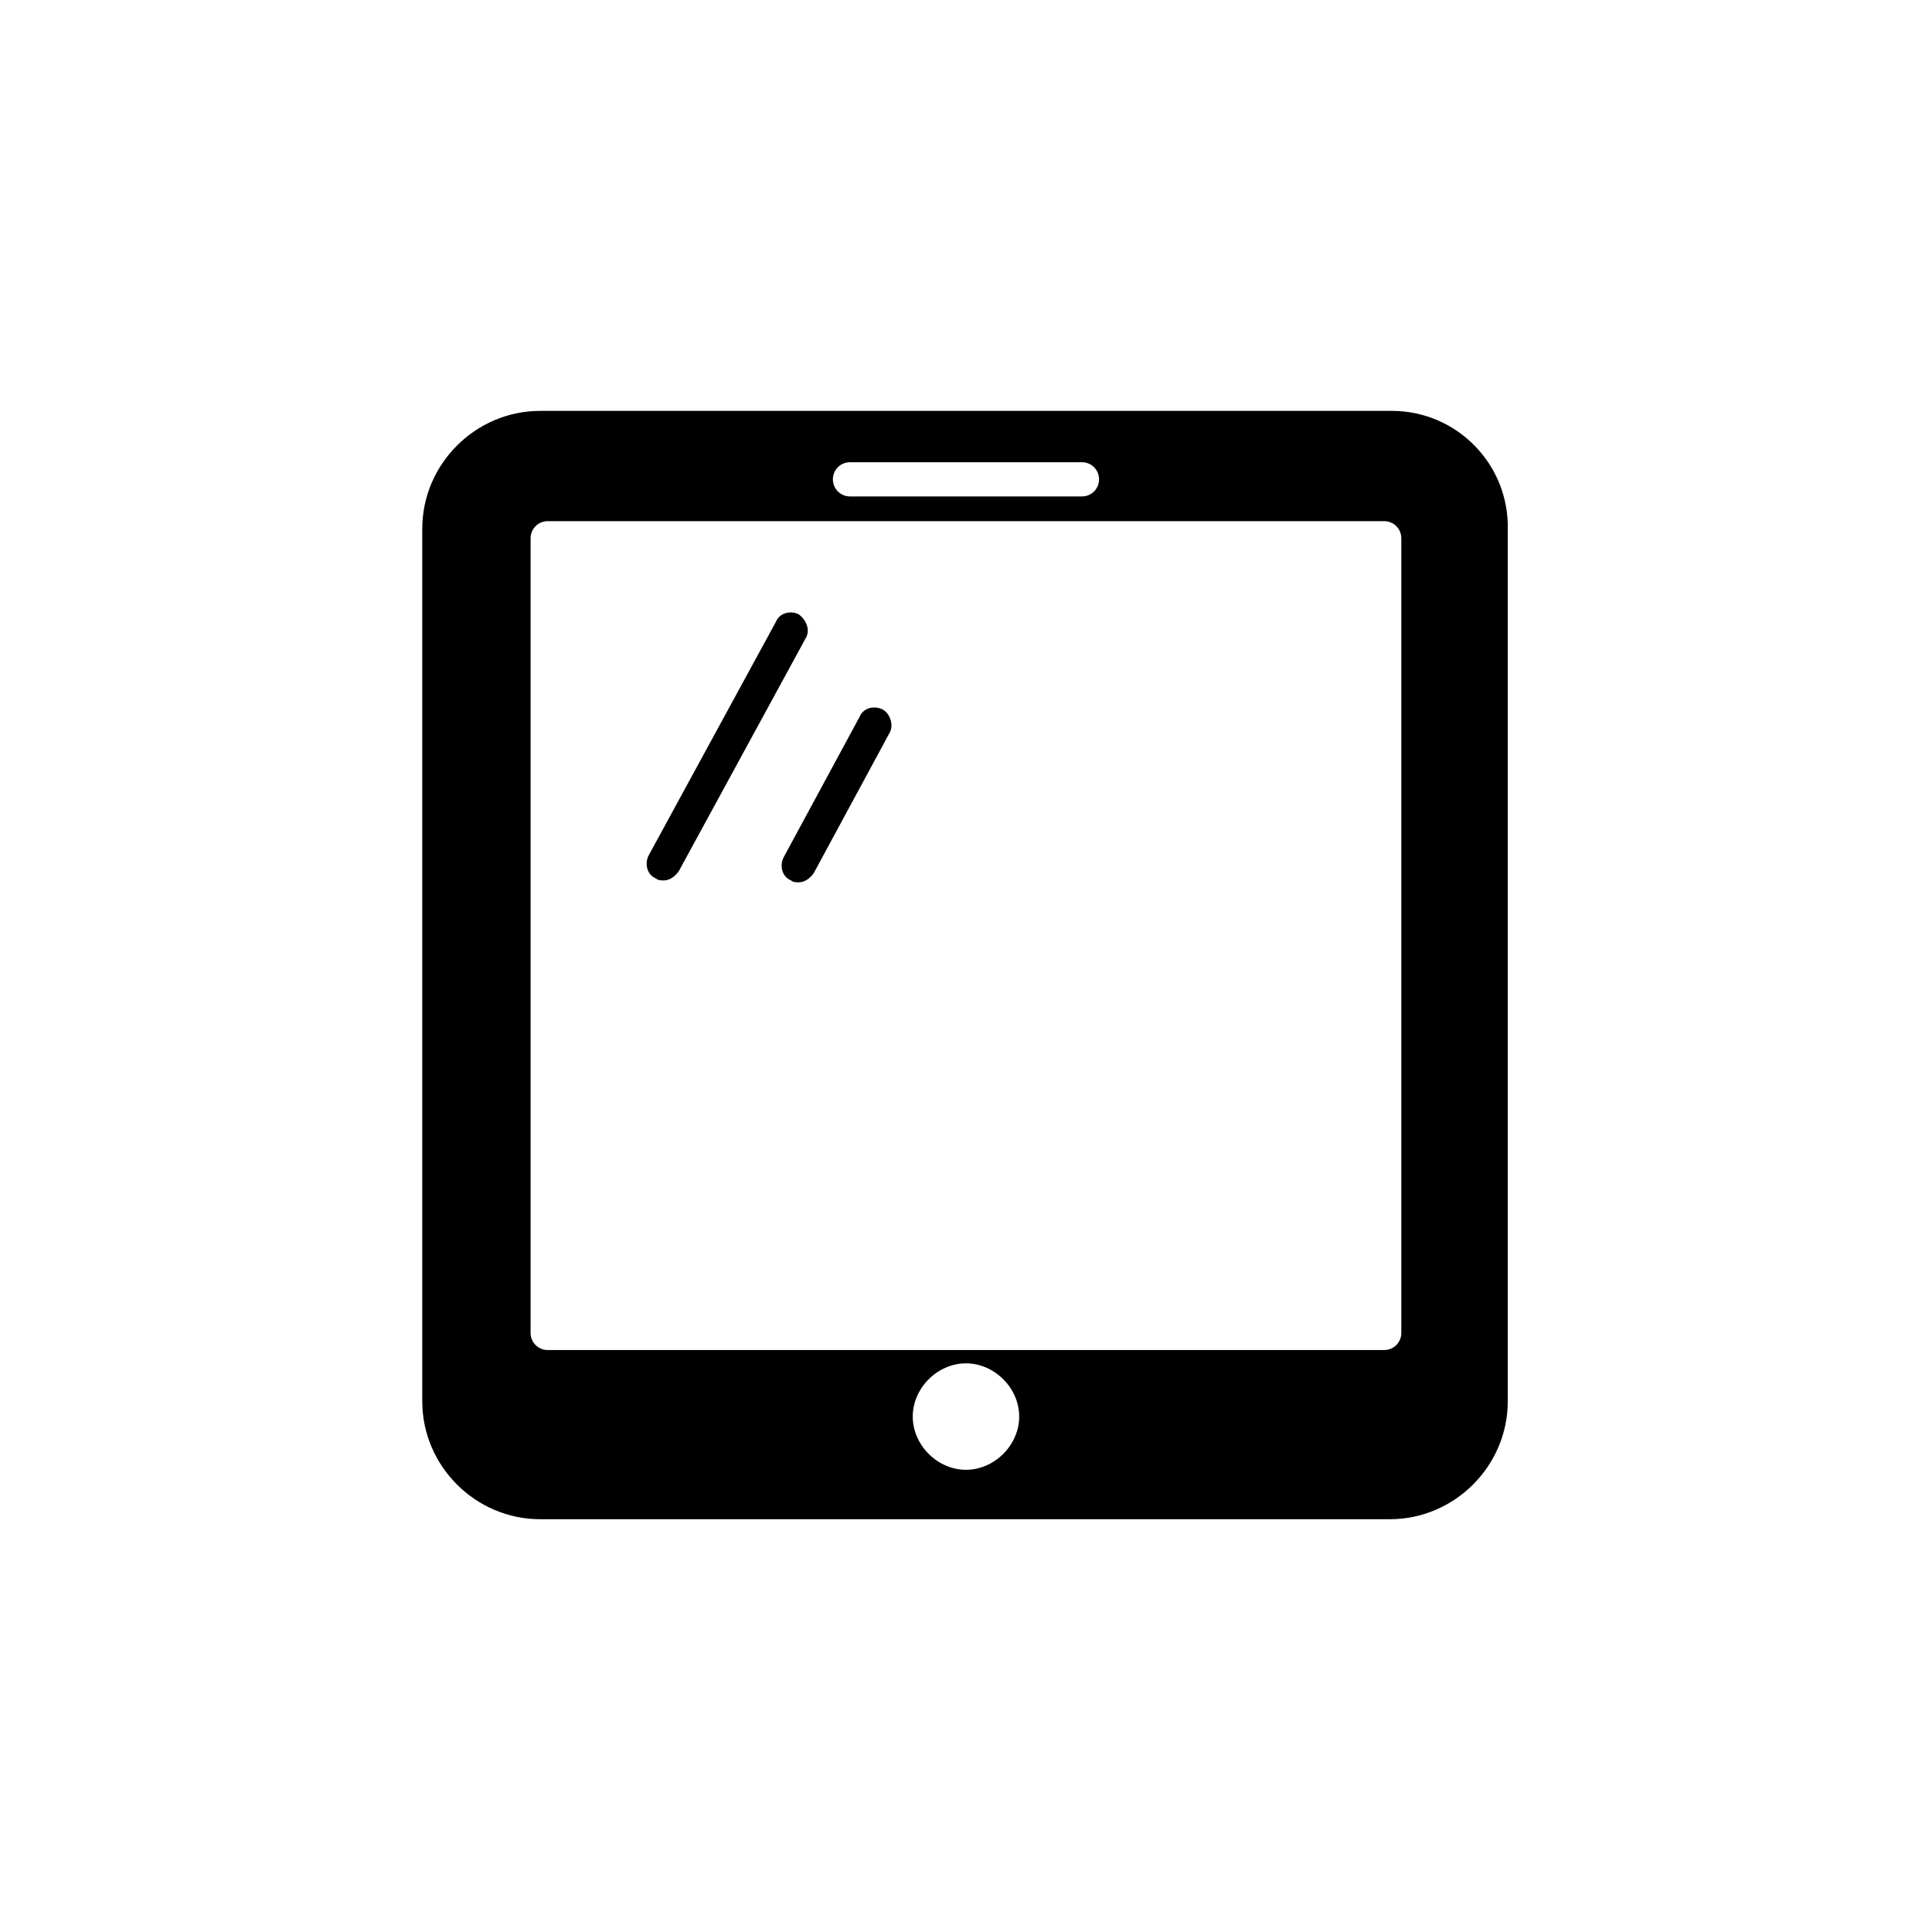 <?xml version="1.0" encoding="UTF-8"?>
<!-- Uploaded to: SVG Repo, www.svgrepo.com, Generator: SVG Repo Mixer Tools -->
<svg fill="#000000" width="800px" height="800px" version="1.1" viewBox="144 144 512 512" xmlns="http://www.w3.org/2000/svg">
 <g>
  <path d="m377.83 331.98c-2.016-1.008-5.039-0.504-6.047 2.016l-20.152 37.281c-1.008 2.016-0.504 5.039 2.016 6.047 0.504 0.504 1.512 0.504 2.016 0.504 1.512 0 3.023-1.008 4.031-2.519l20.152-37.281c1.008-2.016 0-5.039-2.016-6.047z"/>
  <path d="m355.66 306.79c-2.016-1.008-5.039-0.504-6.047 2.016l-33.754 61.969c-1.008 2.016-0.504 5.039 2.016 6.047 0.504 0.504 1.512 0.504 2.016 0.504 1.512 0 3.023-1.008 4.031-2.519l33.754-61.969c1.008-2.016 0-4.535-2.016-6.047z"/>
  <path d="m512.85 252.89h-225.71c-17.129 0-31.234 14.105-31.234 31.234v231.25c0 17.129 14.105 31.234 31.234 31.234h225.2c17.129 0 31.234-14.105 31.234-31.234l0.004-230.75c0.504-17.633-13.605-31.738-30.734-31.738zm-143.59 13.602h61.465c2.519 0 4.535 2.016 4.535 4.535 0 2.519-2.016 4.535-4.535 4.535h-61.465c-2.519 0-4.535-2.016-4.535-4.535 0-2.519 2.016-4.535 4.535-4.535zm30.734 267.02c-7.559 0-14.105-6.551-14.105-14.105 0-7.559 6.551-14.105 14.105-14.105 7.559 0 14.105 6.551 14.105 14.105 0 7.555-6.551 14.105-14.105 14.105zm115.37-36.273c0 2.519-2.016 4.535-4.535 4.535h-221.68c-2.519 0-4.535-2.016-4.535-4.535v-210.59c0-2.519 2.016-4.535 4.535-4.535h221.68c2.519 0 4.535 2.016 4.535 4.535z"/>
 </g>
</svg>